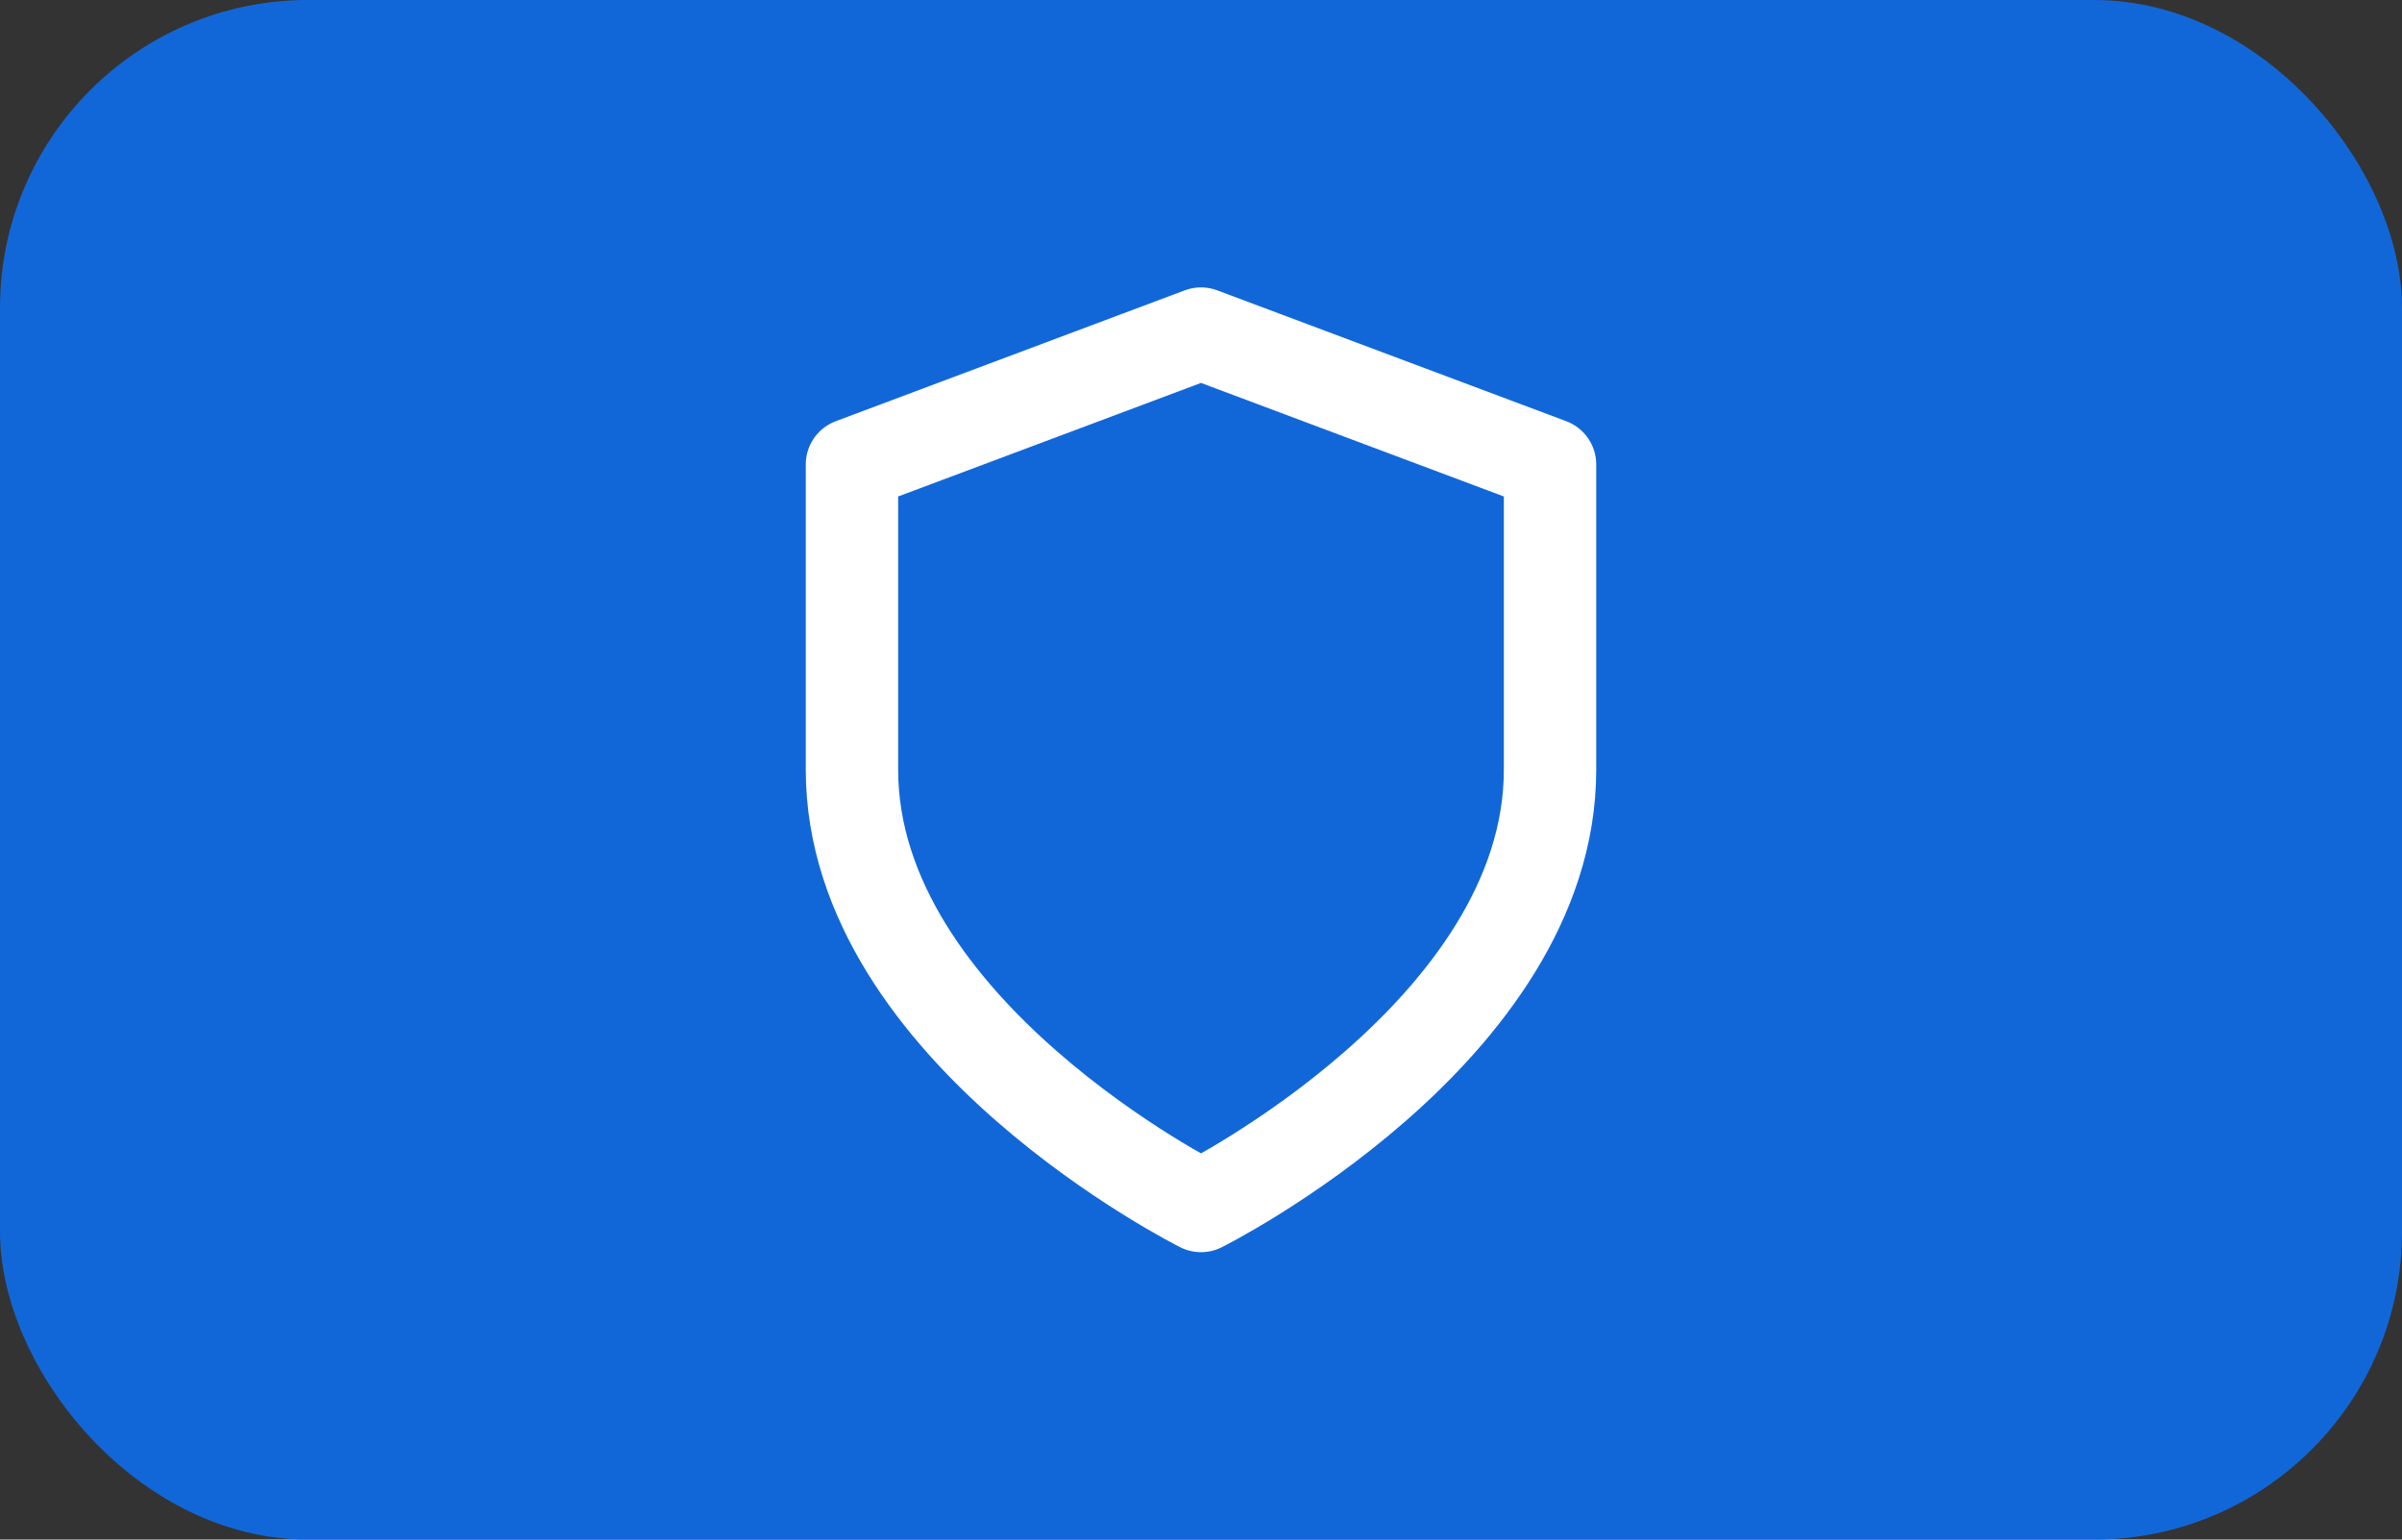 <svg width="39" height="25" viewBox="0 0 39 25" fill="none" xmlns="http://www.w3.org/2000/svg">
<rect x="0" y="0" width="39" height="25" fill="#333333" stroke="none"/>
<rect width="39" height="25" rx="5" fill="#1267D8"/>
<path d="M19.5 19.583C19.5 19.583 25.167 16.75 25.167 12.5V7.542L19.5 5.417L13.833 7.542V12.5C13.833 16.75 19.5 19.583 19.5 19.583Z" stroke="white" stroke-width="1.5" stroke-linecap="round" stroke-linejoin="round"/>
</svg>
